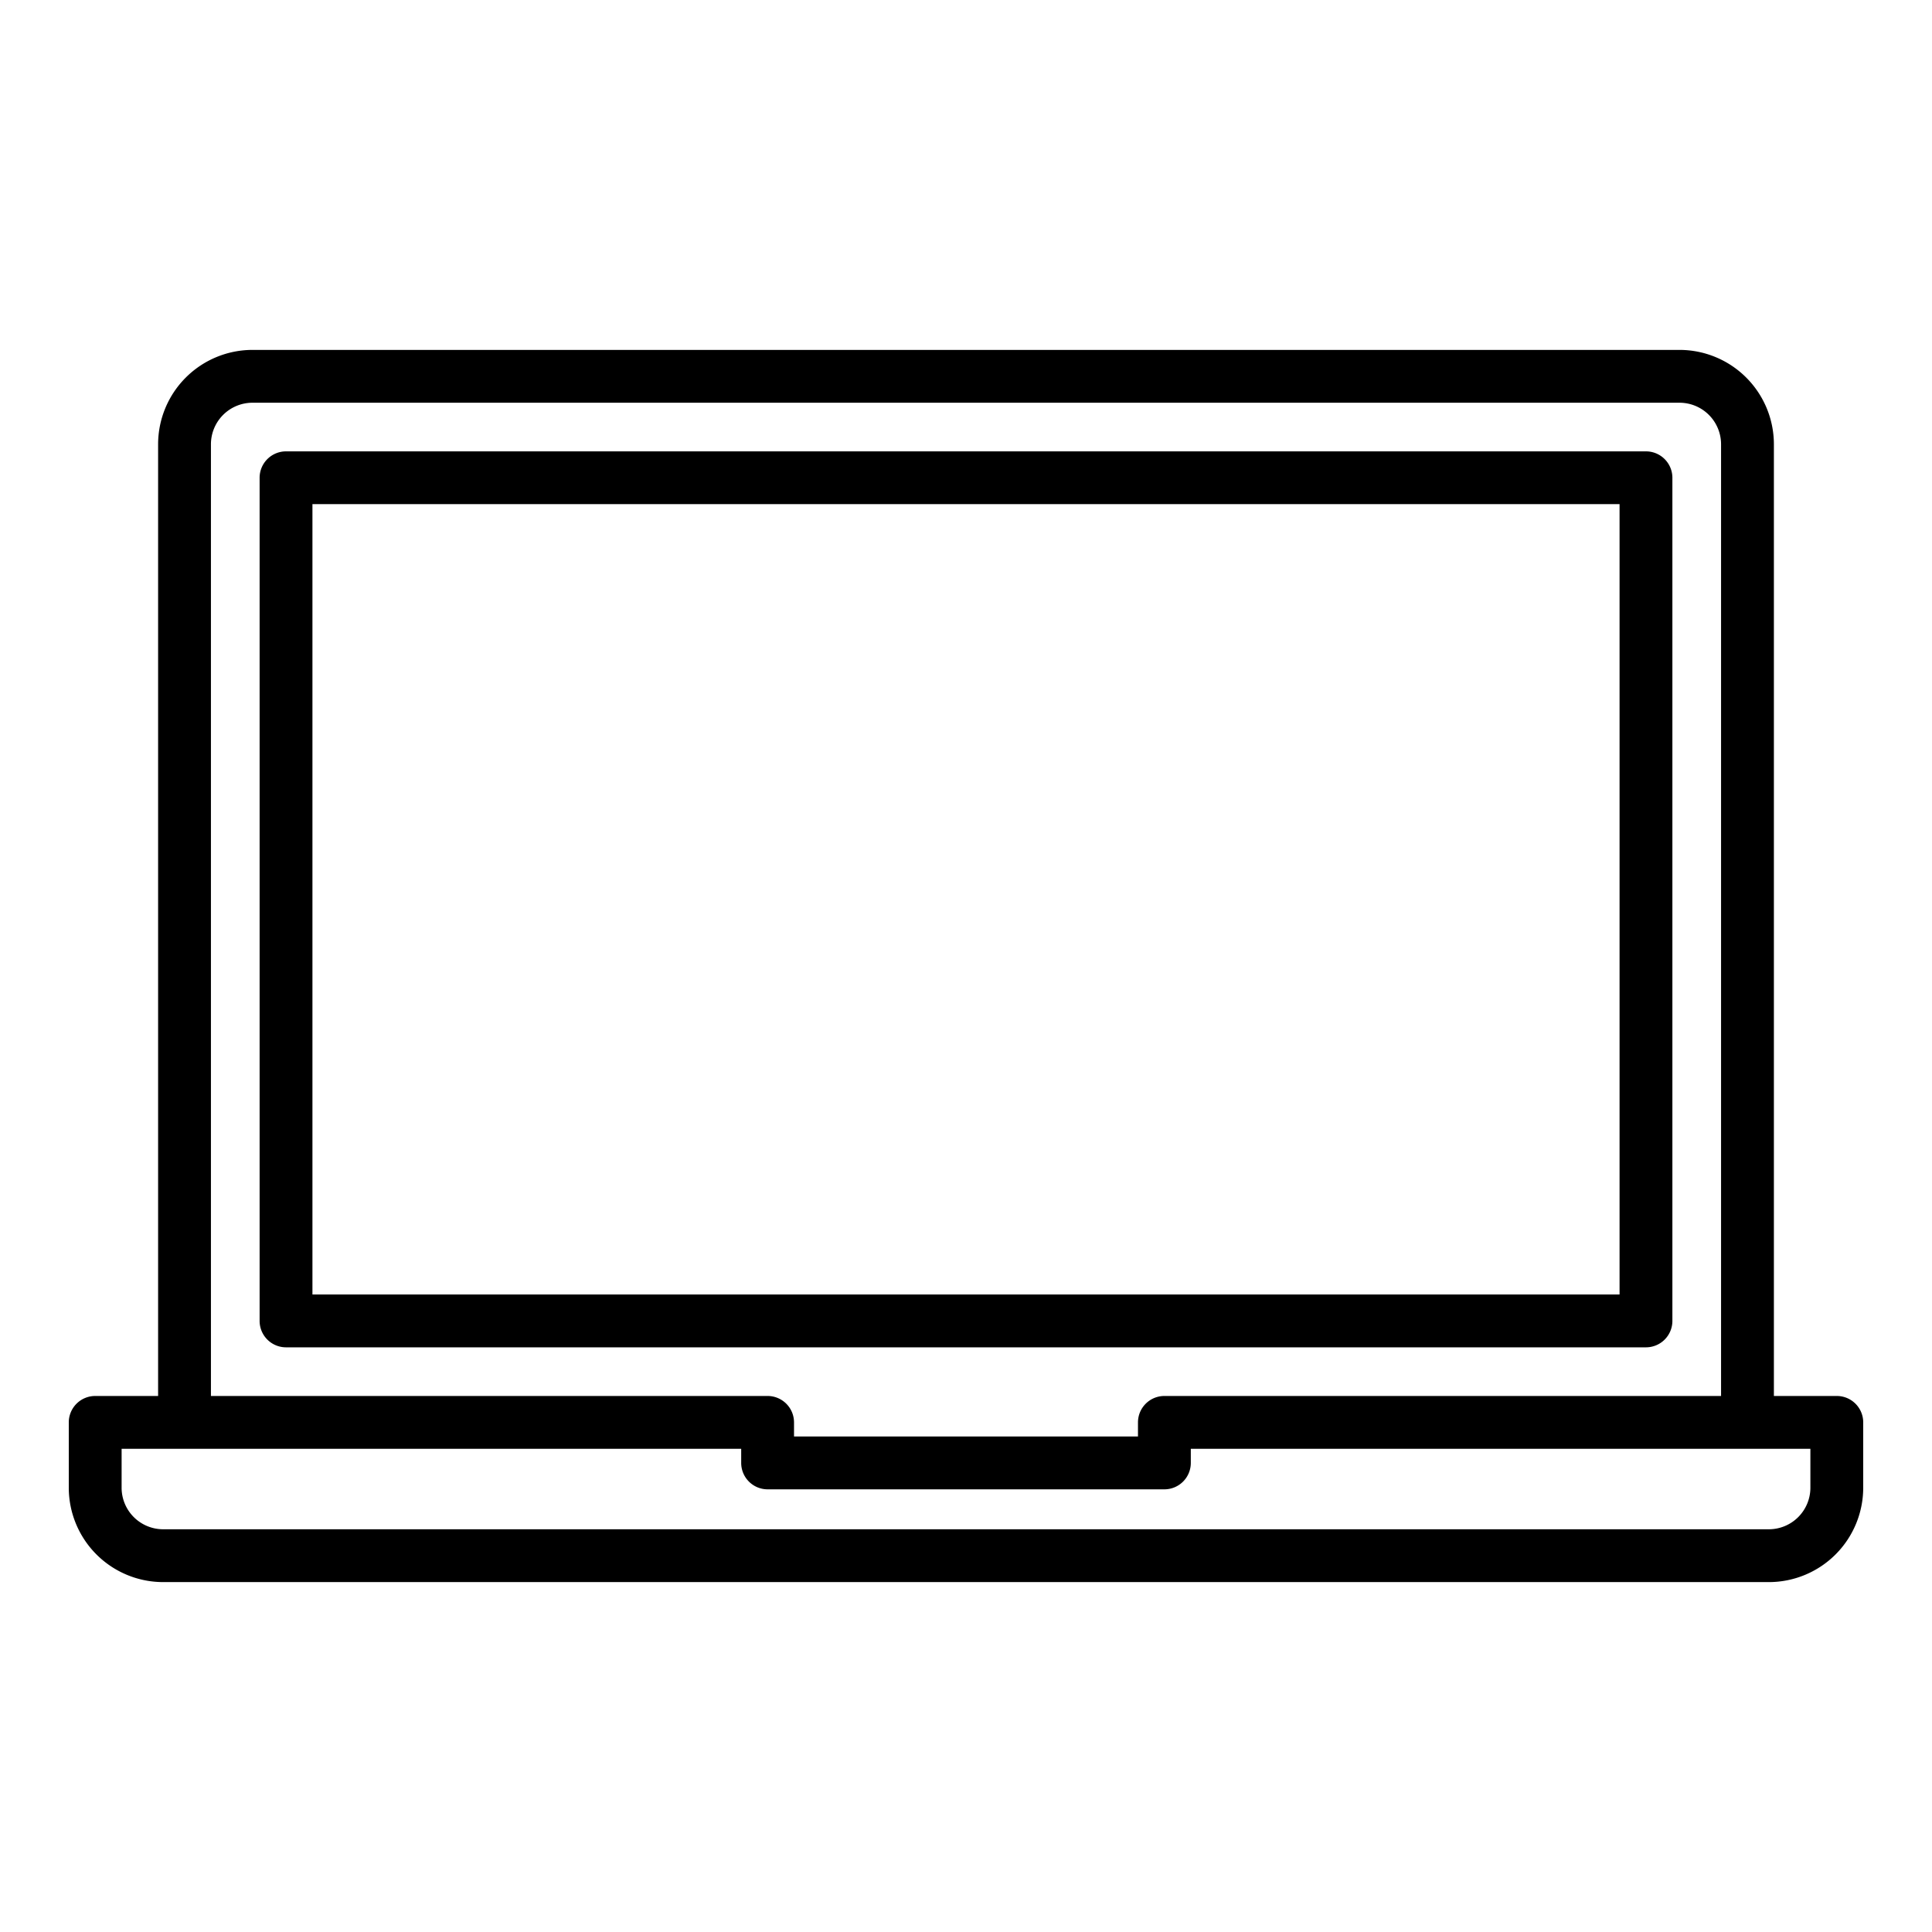 <svg xmlns="http://www.w3.org/2000/svg" width="128" height="128" viewBox="0 0 128 128">
  <title>LAPTOP</title>
  <g>
    <path d="M110.8,87.514V31.654a1.75,1.75,0,0,0-1.75-1.75h-90.1a1.75,1.75,0,0,0-1.75,1.75v55.86a1.75,1.75,0,0,0,1.75,1.75h90.1A1.75,1.75,0,0,0,110.8,87.514Zm-3.5-1.75H20.7V33.4h86.6Z"/>
    <path d="M121.693,92.487h-4.168V29.434a6.258,6.258,0,0,0-6.252-6.252H16.727a6.258,6.258,0,0,0-6.252,6.252V92.487H6.307a1.751,1.751,0,0,0-1.75,1.75v4.331a6.257,6.257,0,0,0,6.25,6.25H117.193a6.256,6.256,0,0,0,6.25-6.25V94.237A1.75,1.75,0,0,0,121.693,92.487ZM13.975,29.434a2.754,2.754,0,0,1,2.752-2.752h94.546a2.754,2.754,0,0,1,2.752,2.752V92.487H77.144a1.75,1.75,0,0,0-1.75,1.75v.935H52.606v-.935a1.751,1.751,0,0,0-1.75-1.75H13.975ZM119.943,98.568a2.753,2.753,0,0,1-2.75,2.75H10.807a2.754,2.754,0,0,1-2.75-2.75V95.987H49.106v.935a1.75,1.75,0,0,0,1.75,1.75H77.144a1.75,1.75,0,0,0,1.75-1.75v-.935h41.049Z"/>
  </g>
</svg>
